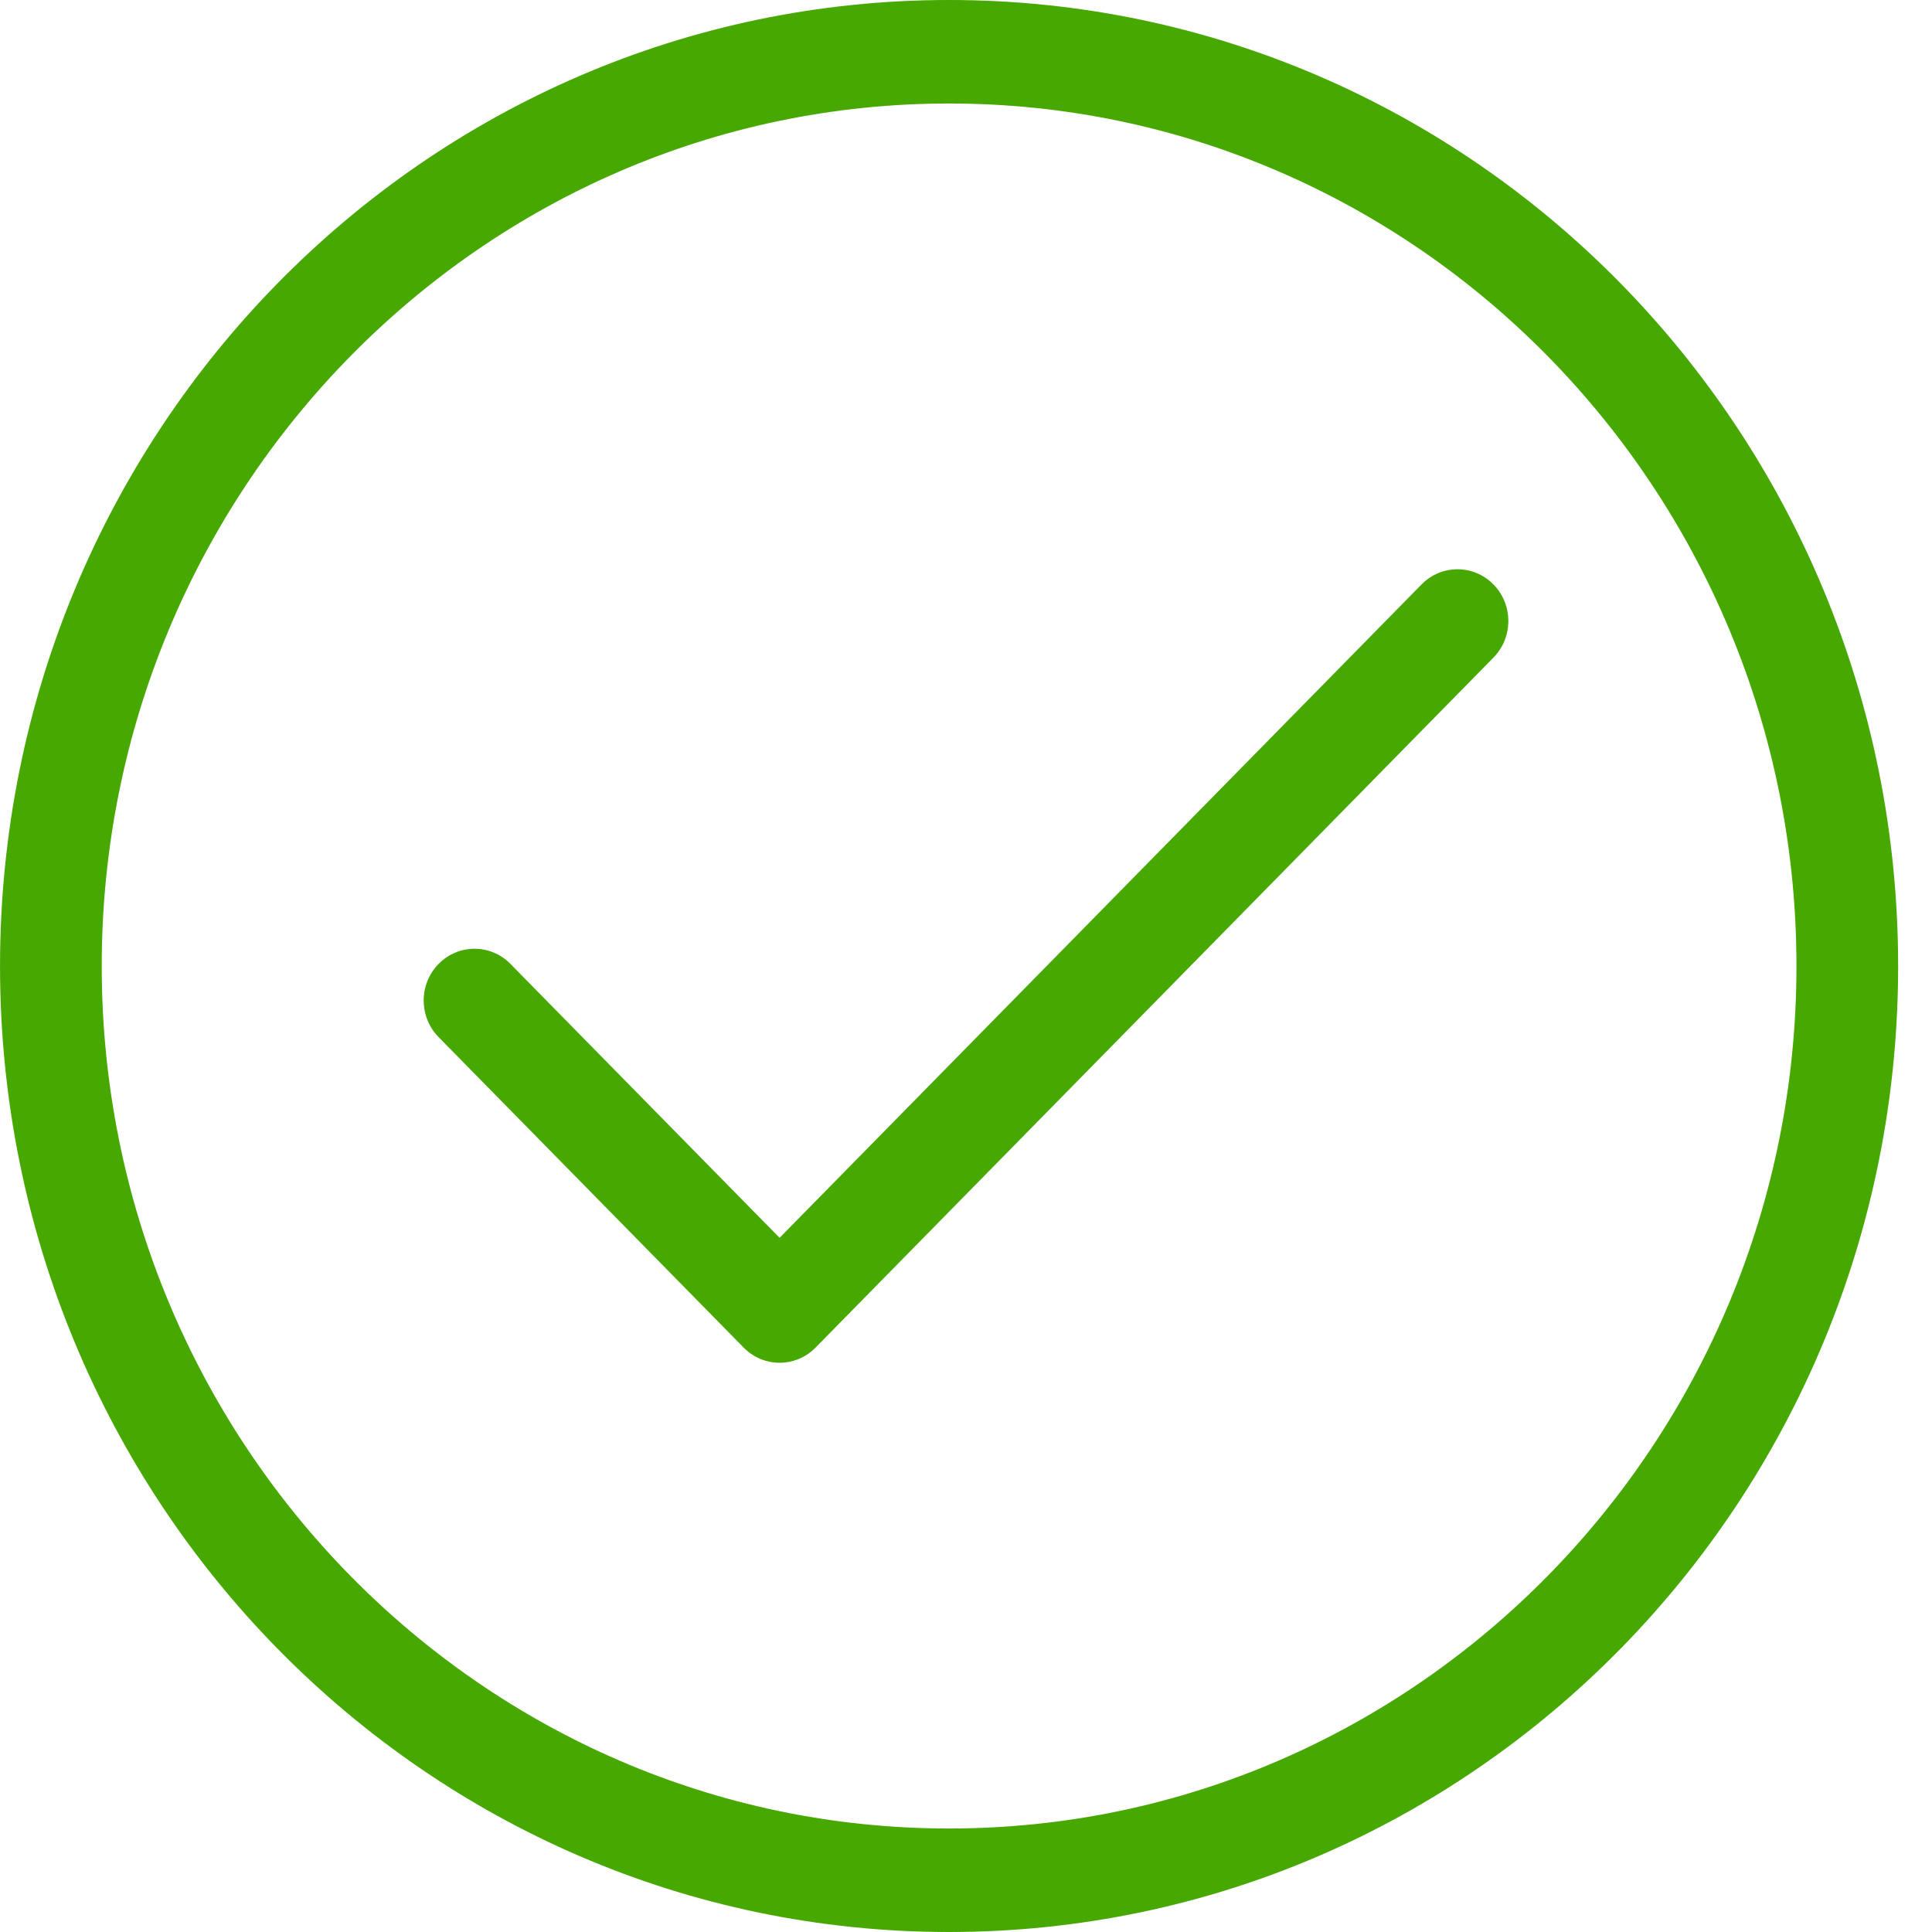 <svg width="72" height="72" viewBox="0 0 72 72" fill="none" xmlns="http://www.w3.org/2000/svg">
<path fill-rule="evenodd" clip-rule="evenodd" d="M35.368 0C15.832 0 0.001 16.116 0.001 36.003C0.001 55.886 15.832 72 35.368 72C54.903 72 70.738 55.886 70.738 36.003C70.738 16.116 54.903 0 35.368 0ZM35.368 68.143C17.956 68.143 3.791 53.725 3.791 36.003C3.791 18.278 17.956 3.857 35.368 3.857C52.781 3.857 66.949 18.278 66.949 36.003C66.949 53.725 52.781 68.143 35.368 68.143ZM29.053 46.13L52.977 21.78C53.717 21.027 54.916 21.027 55.656 21.78C56.396 22.533 56.396 23.754 55.656 24.507L30.393 50.221C30.023 50.598 29.536 50.786 29.053 50.786C28.569 50.786 28.084 50.598 27.714 50.221L16.345 38.65C15.605 37.896 15.605 36.676 16.345 35.923C17.085 35.169 18.284 35.169 19.024 35.923L29.053 46.13Z" fill="#46A800"/>
</svg>
